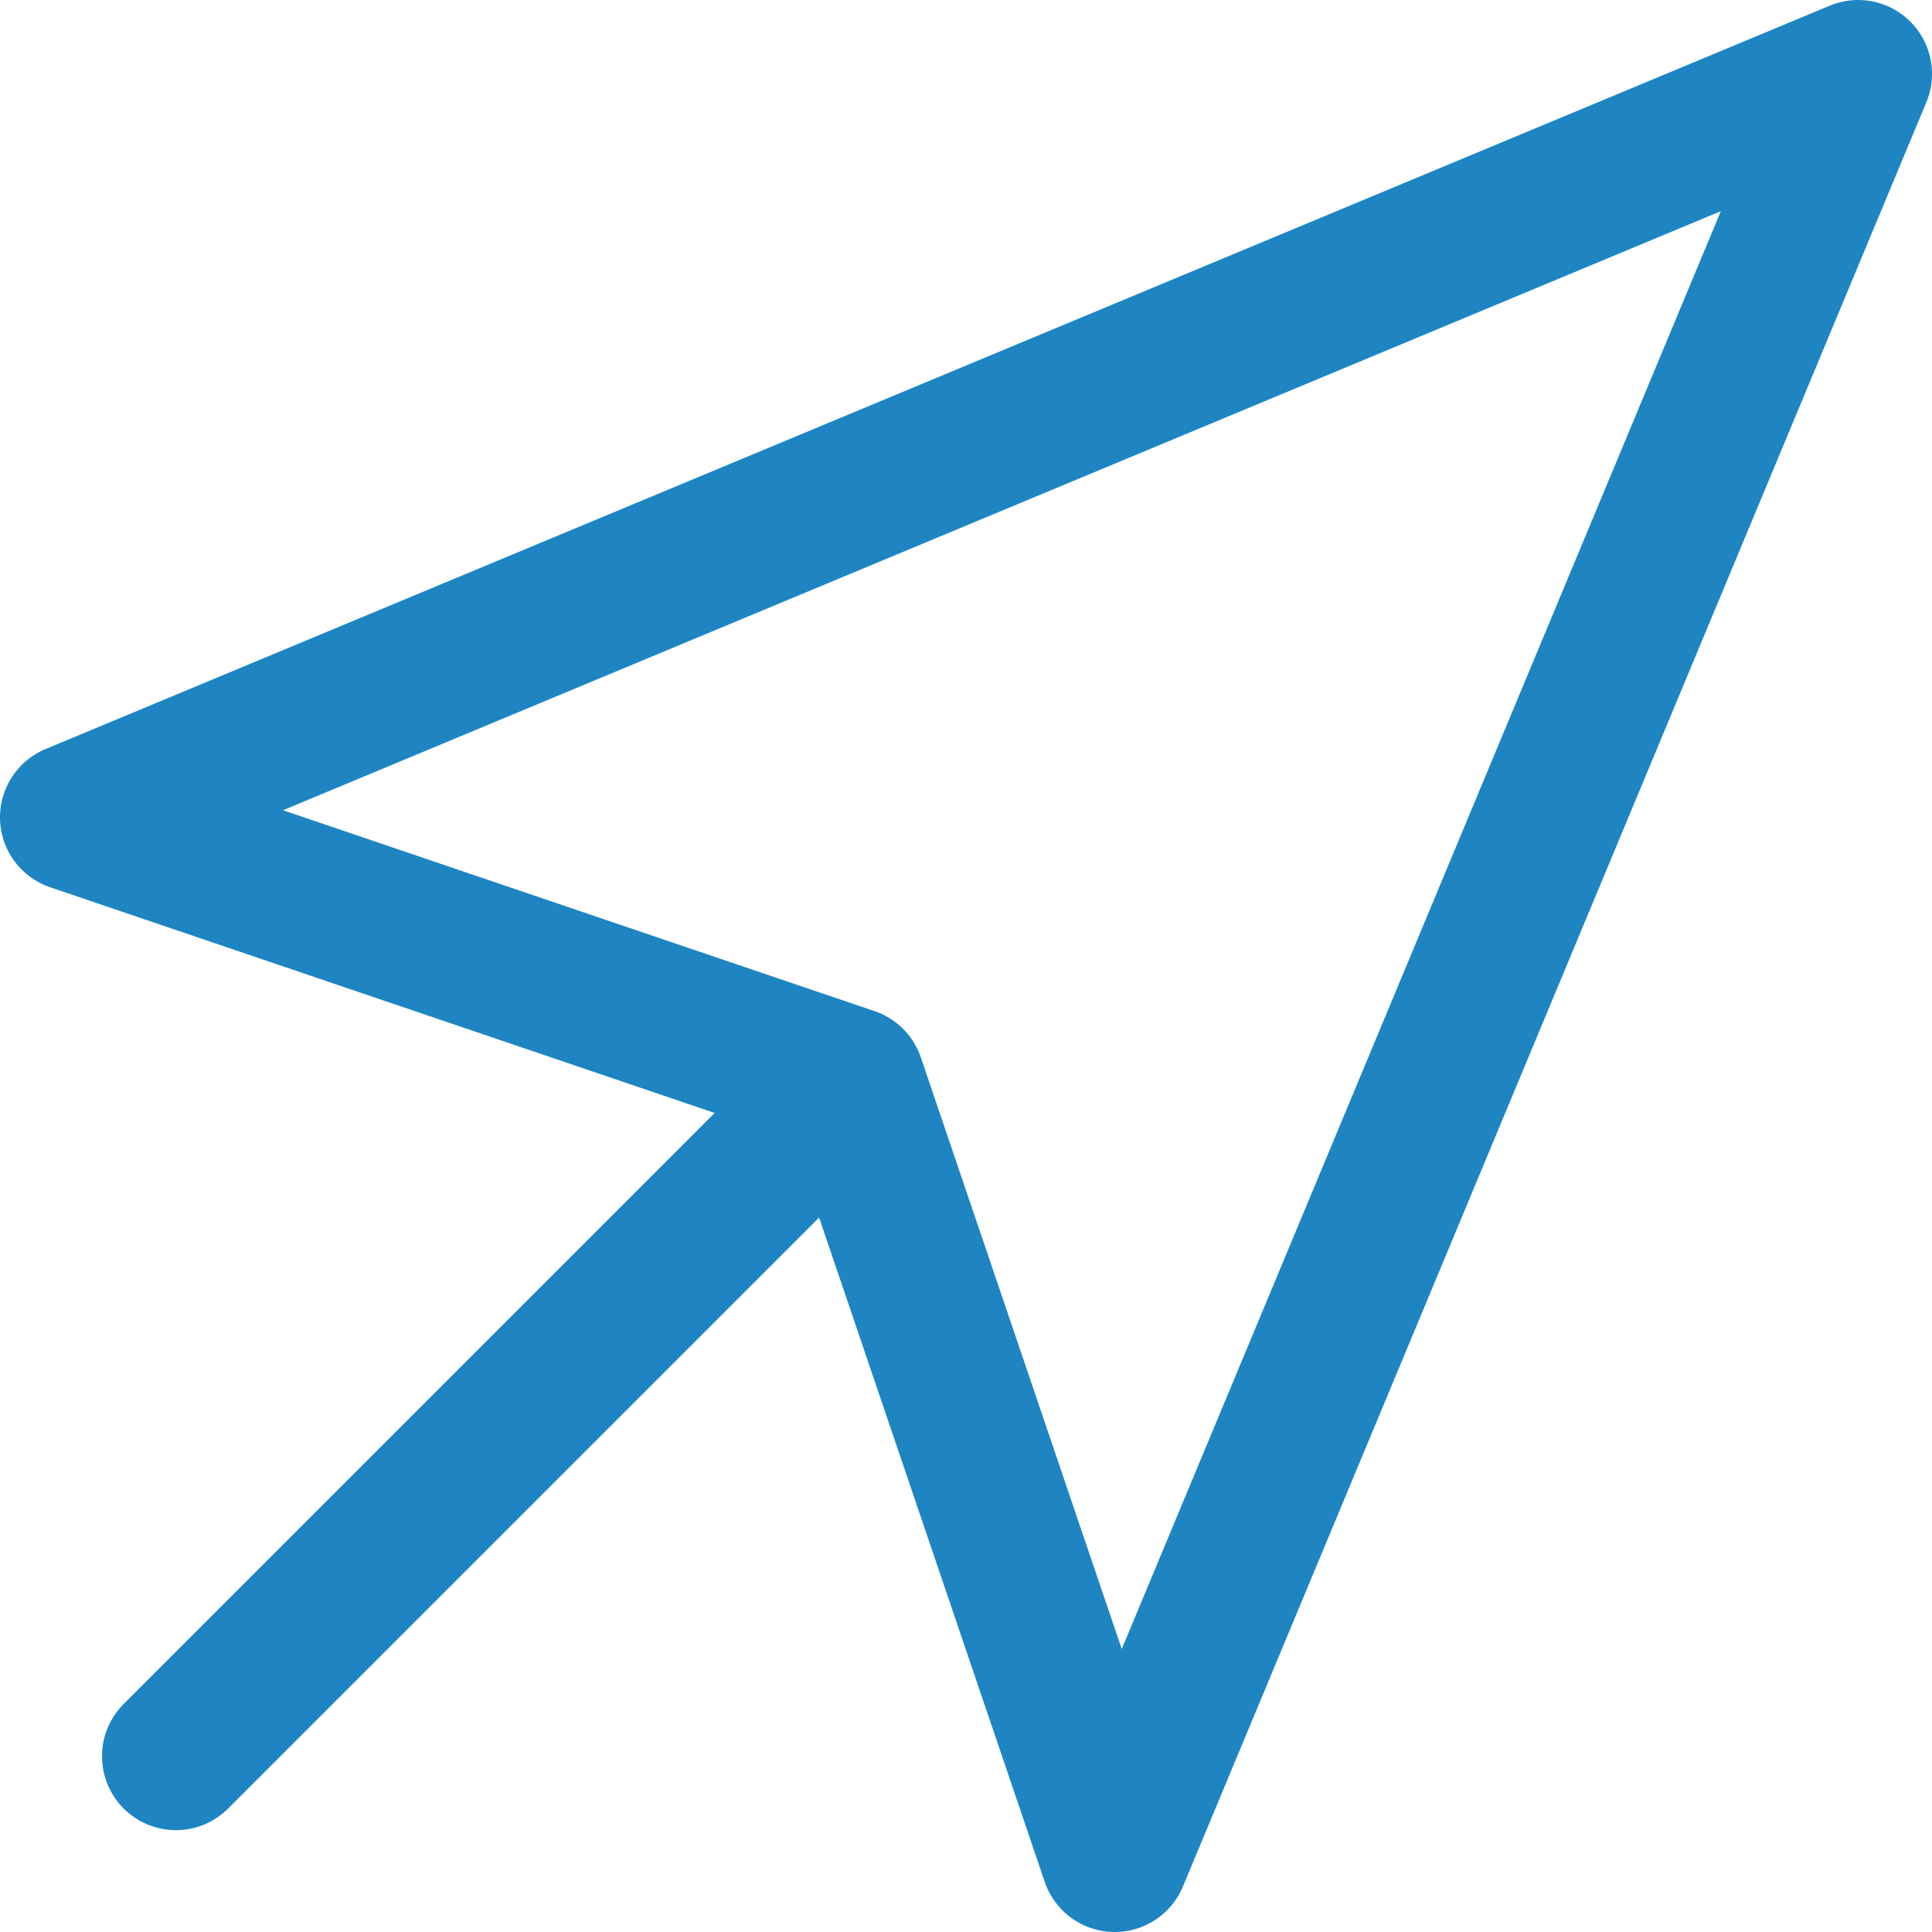 <svg xmlns="http://www.w3.org/2000/svg" width="13.07" height="13.07" viewBox="0 0 13.07 13.07">
  <g id="Icon_feather-mouse-pointer" data-name="Icon feather-mouse-pointer" transform="translate(0.5 0.5)">
    <path id="Path_102" data-name="Path 102" d="M16.57,4.5,11.541,16.57,9.756,11.314,4.5,9.529Z" transform="translate(-4.5 -4.5)" fill="none" stroke="#1e85c2" stroke-linecap="round" stroke-linejoin="round" stroke-width="1"/>
    <path id="Path_103" data-name="Path 103" d="M23.768,19.5,19.5,23.768" transform="translate(-18.81 -12.387)" fill="none" stroke="#1e85c2" stroke-linecap="round" stroke-linejoin="round" stroke-width="1"/>
  </g>
</svg>
